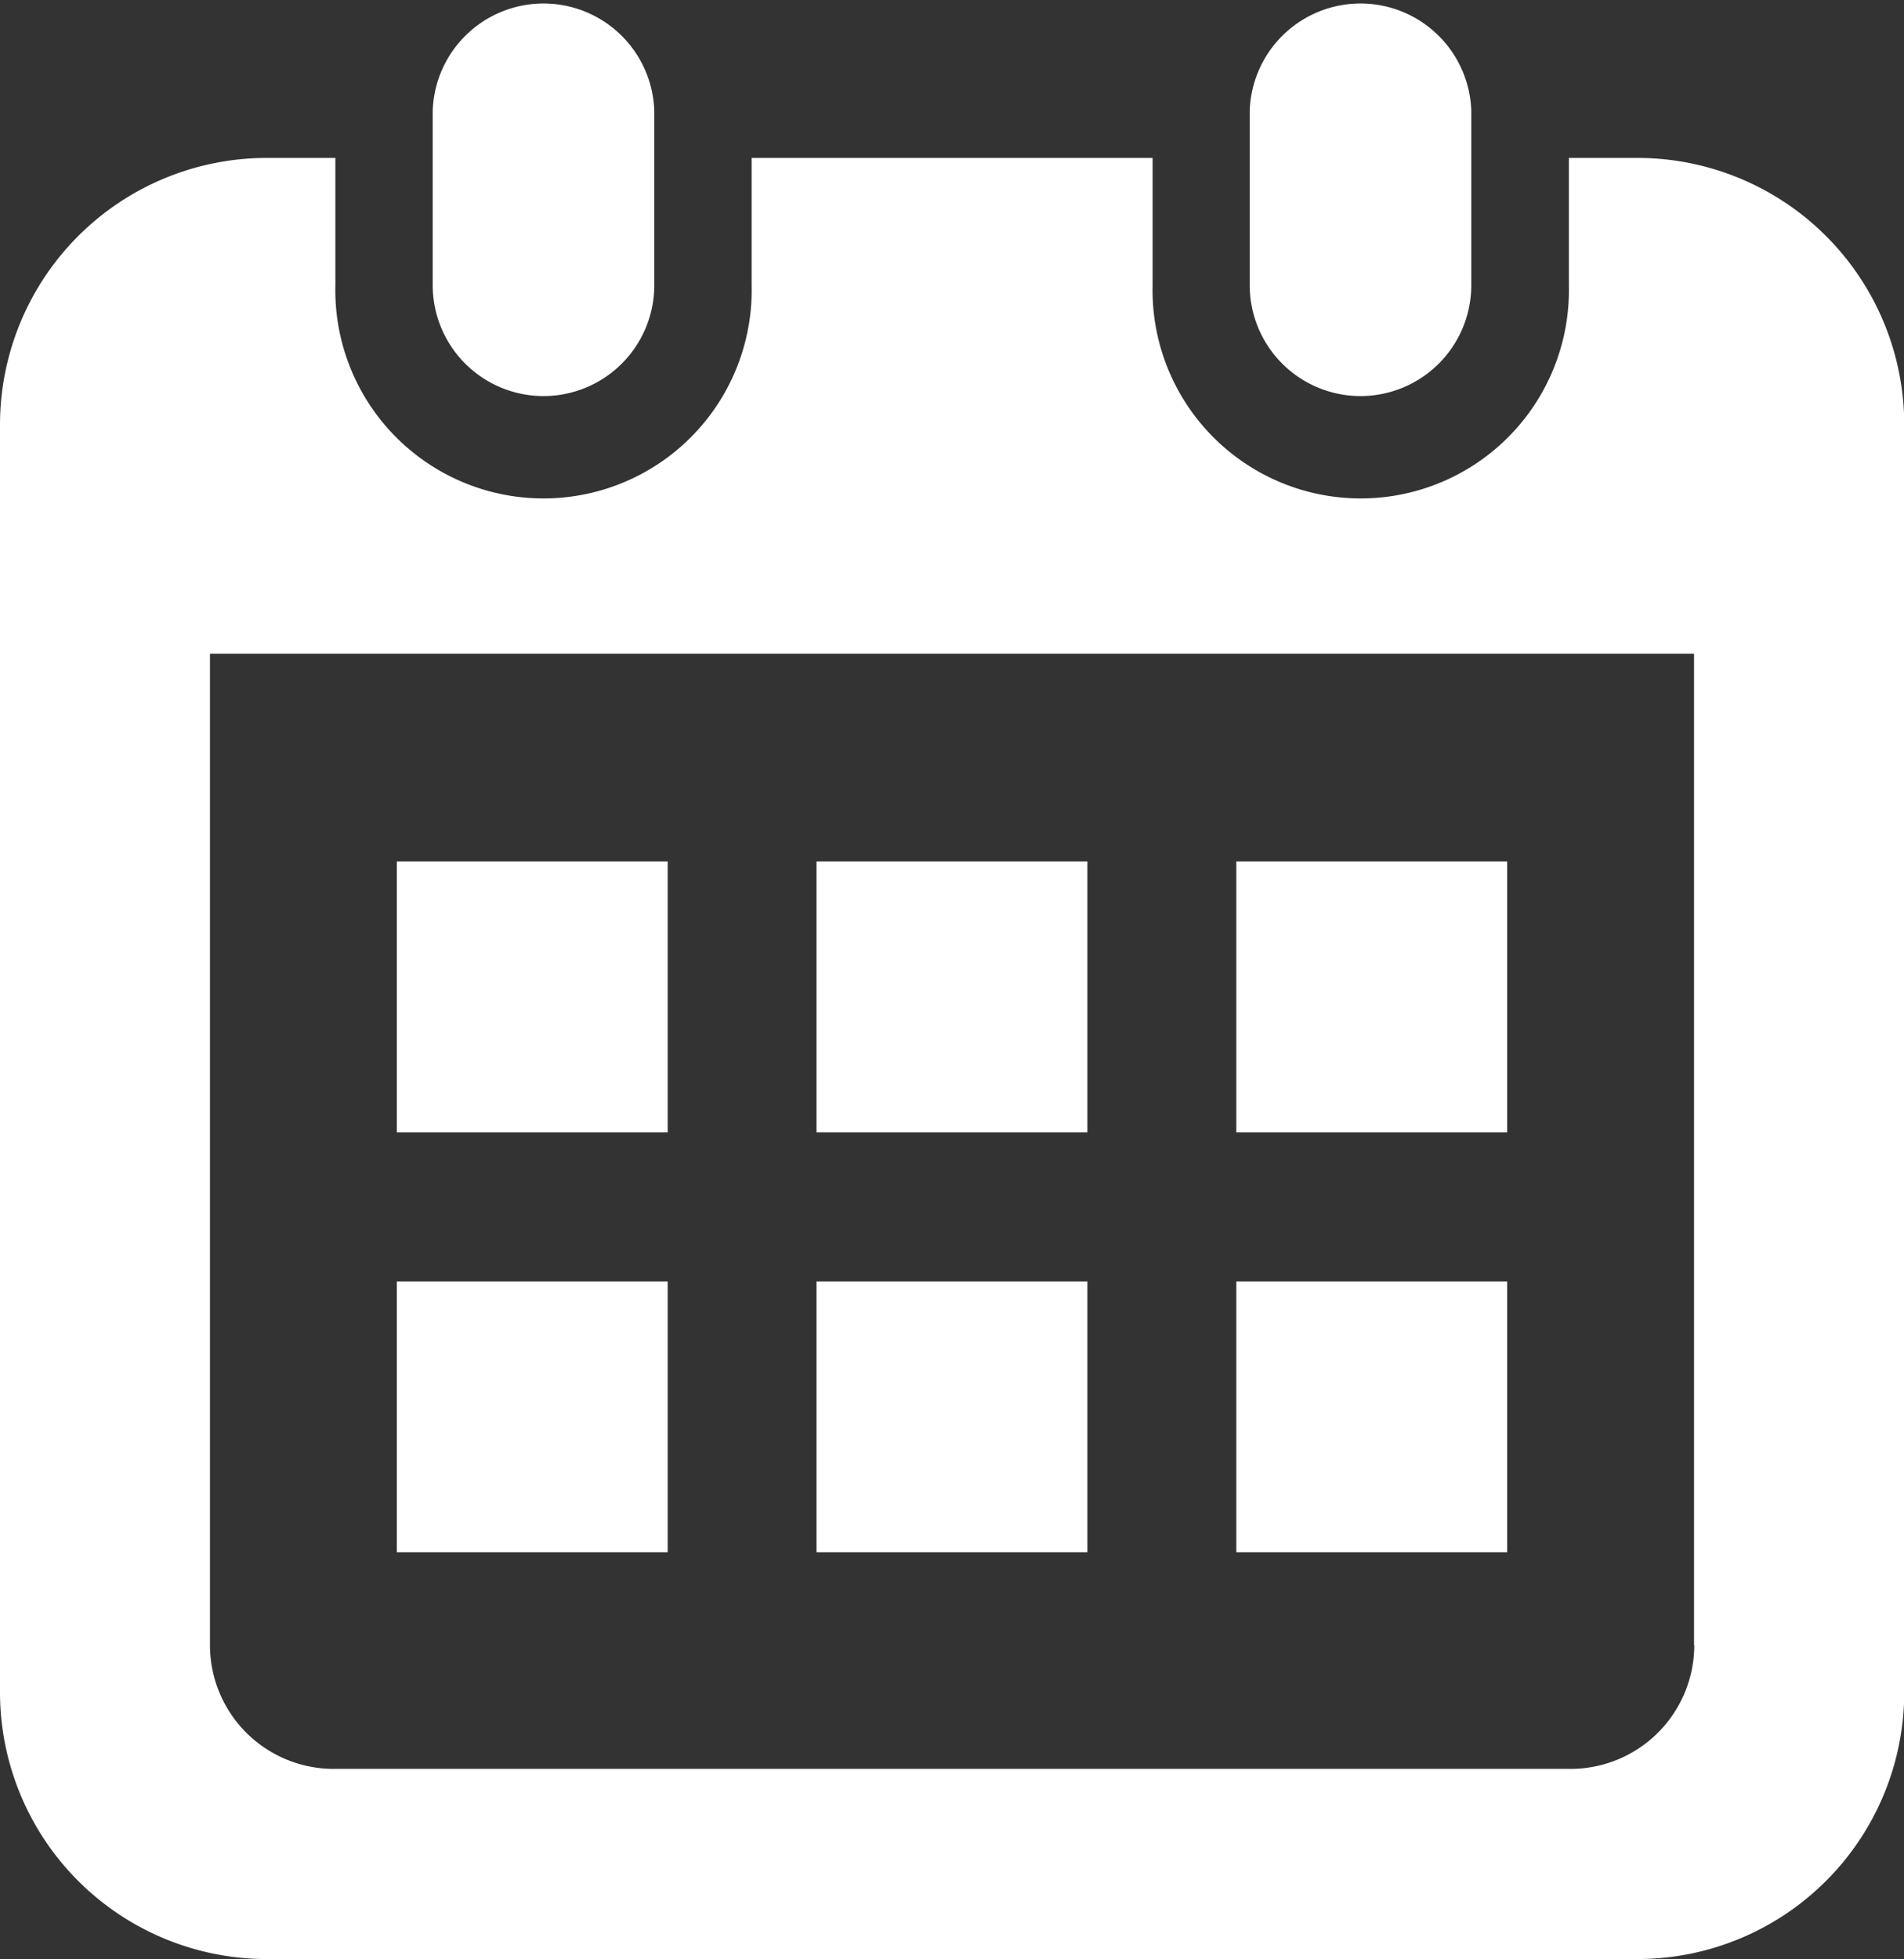 <svg xmlns="http://www.w3.org/2000/svg" width="16.078" height="16.535" viewBox="0 0 16.078 16.535">
  <rect x="0" y="0" width="16.078" height="16.535" fill="#333333" stroke="none"/>
  <g id="カレンダーのフリーアイコン33" transform="translate(-7.073)">
    <path id="パス_87" data-name="パス 87" d="M121.156,3.343a.936.936,0,0,0,.935-.936V.935a.936.936,0,0,0-1.871,0V2.408A.936.936,0,0,0,121.156,3.343Z" transform="translate(-109.493)" fill="#fff"/>
    <path id="パス_88" data-name="パス 88" d="M334.779,3.343a.936.936,0,0,0,.935-.936V.935a.936.936,0,0,0-1.871,0V2.408A.936.936,0,0,0,334.779,3.343Z" transform="translate(-316.217)" fill="#fff"/>
    <path id="パス_89" data-name="パス 89" d="M20.9,41.288h-.579v1.074a1.758,1.758,0,1,1-3.515,0V41.288H13.42v1.074a1.758,1.758,0,1,1-3.515,0V41.288H9.326a2.253,2.253,0,0,0-2.253,2.253v10.7A2.253,2.253,0,0,0,9.326,56.49H20.9a2.253,2.253,0,0,0,2.253-2.253v-10.7A2.253,2.253,0,0,0,20.9,41.288Zm.48,12.553a1.045,1.045,0,0,1-1.044,1.044H9.89a1.045,1.045,0,0,1-1.044-1.044V45.473H21.378v8.368Z" transform="translate(0 -39.955)" fill="#fff"/>
    <rect id="長方形_67" data-name="長方形 67" width="2.287" height="2.286" transform="translate(13.968 10.816)" fill="#fff"/>
    <rect id="長方形_68" data-name="長方形 68" width="2.287" height="2.286" transform="translate(10.424 10.816)" fill="#fff"/>
    <rect id="長方形_69" data-name="長方形 69" width="2.287" height="2.287" transform="translate(17.513 7.271)" fill="#fff"/>
    <rect id="長方形_70" data-name="長方形 70" width="2.287" height="2.286" transform="translate(17.513 10.816)" fill="#fff"/>
    <rect id="長方形_71" data-name="長方形 71" width="2.287" height="2.287" transform="translate(13.968 7.271)" fill="#fff"/>
    <rect id="長方形_72" data-name="長方形 72" width="2.287" height="2.287" transform="translate(10.424 7.271)" fill="#fff"/>
  </g>
</svg>
